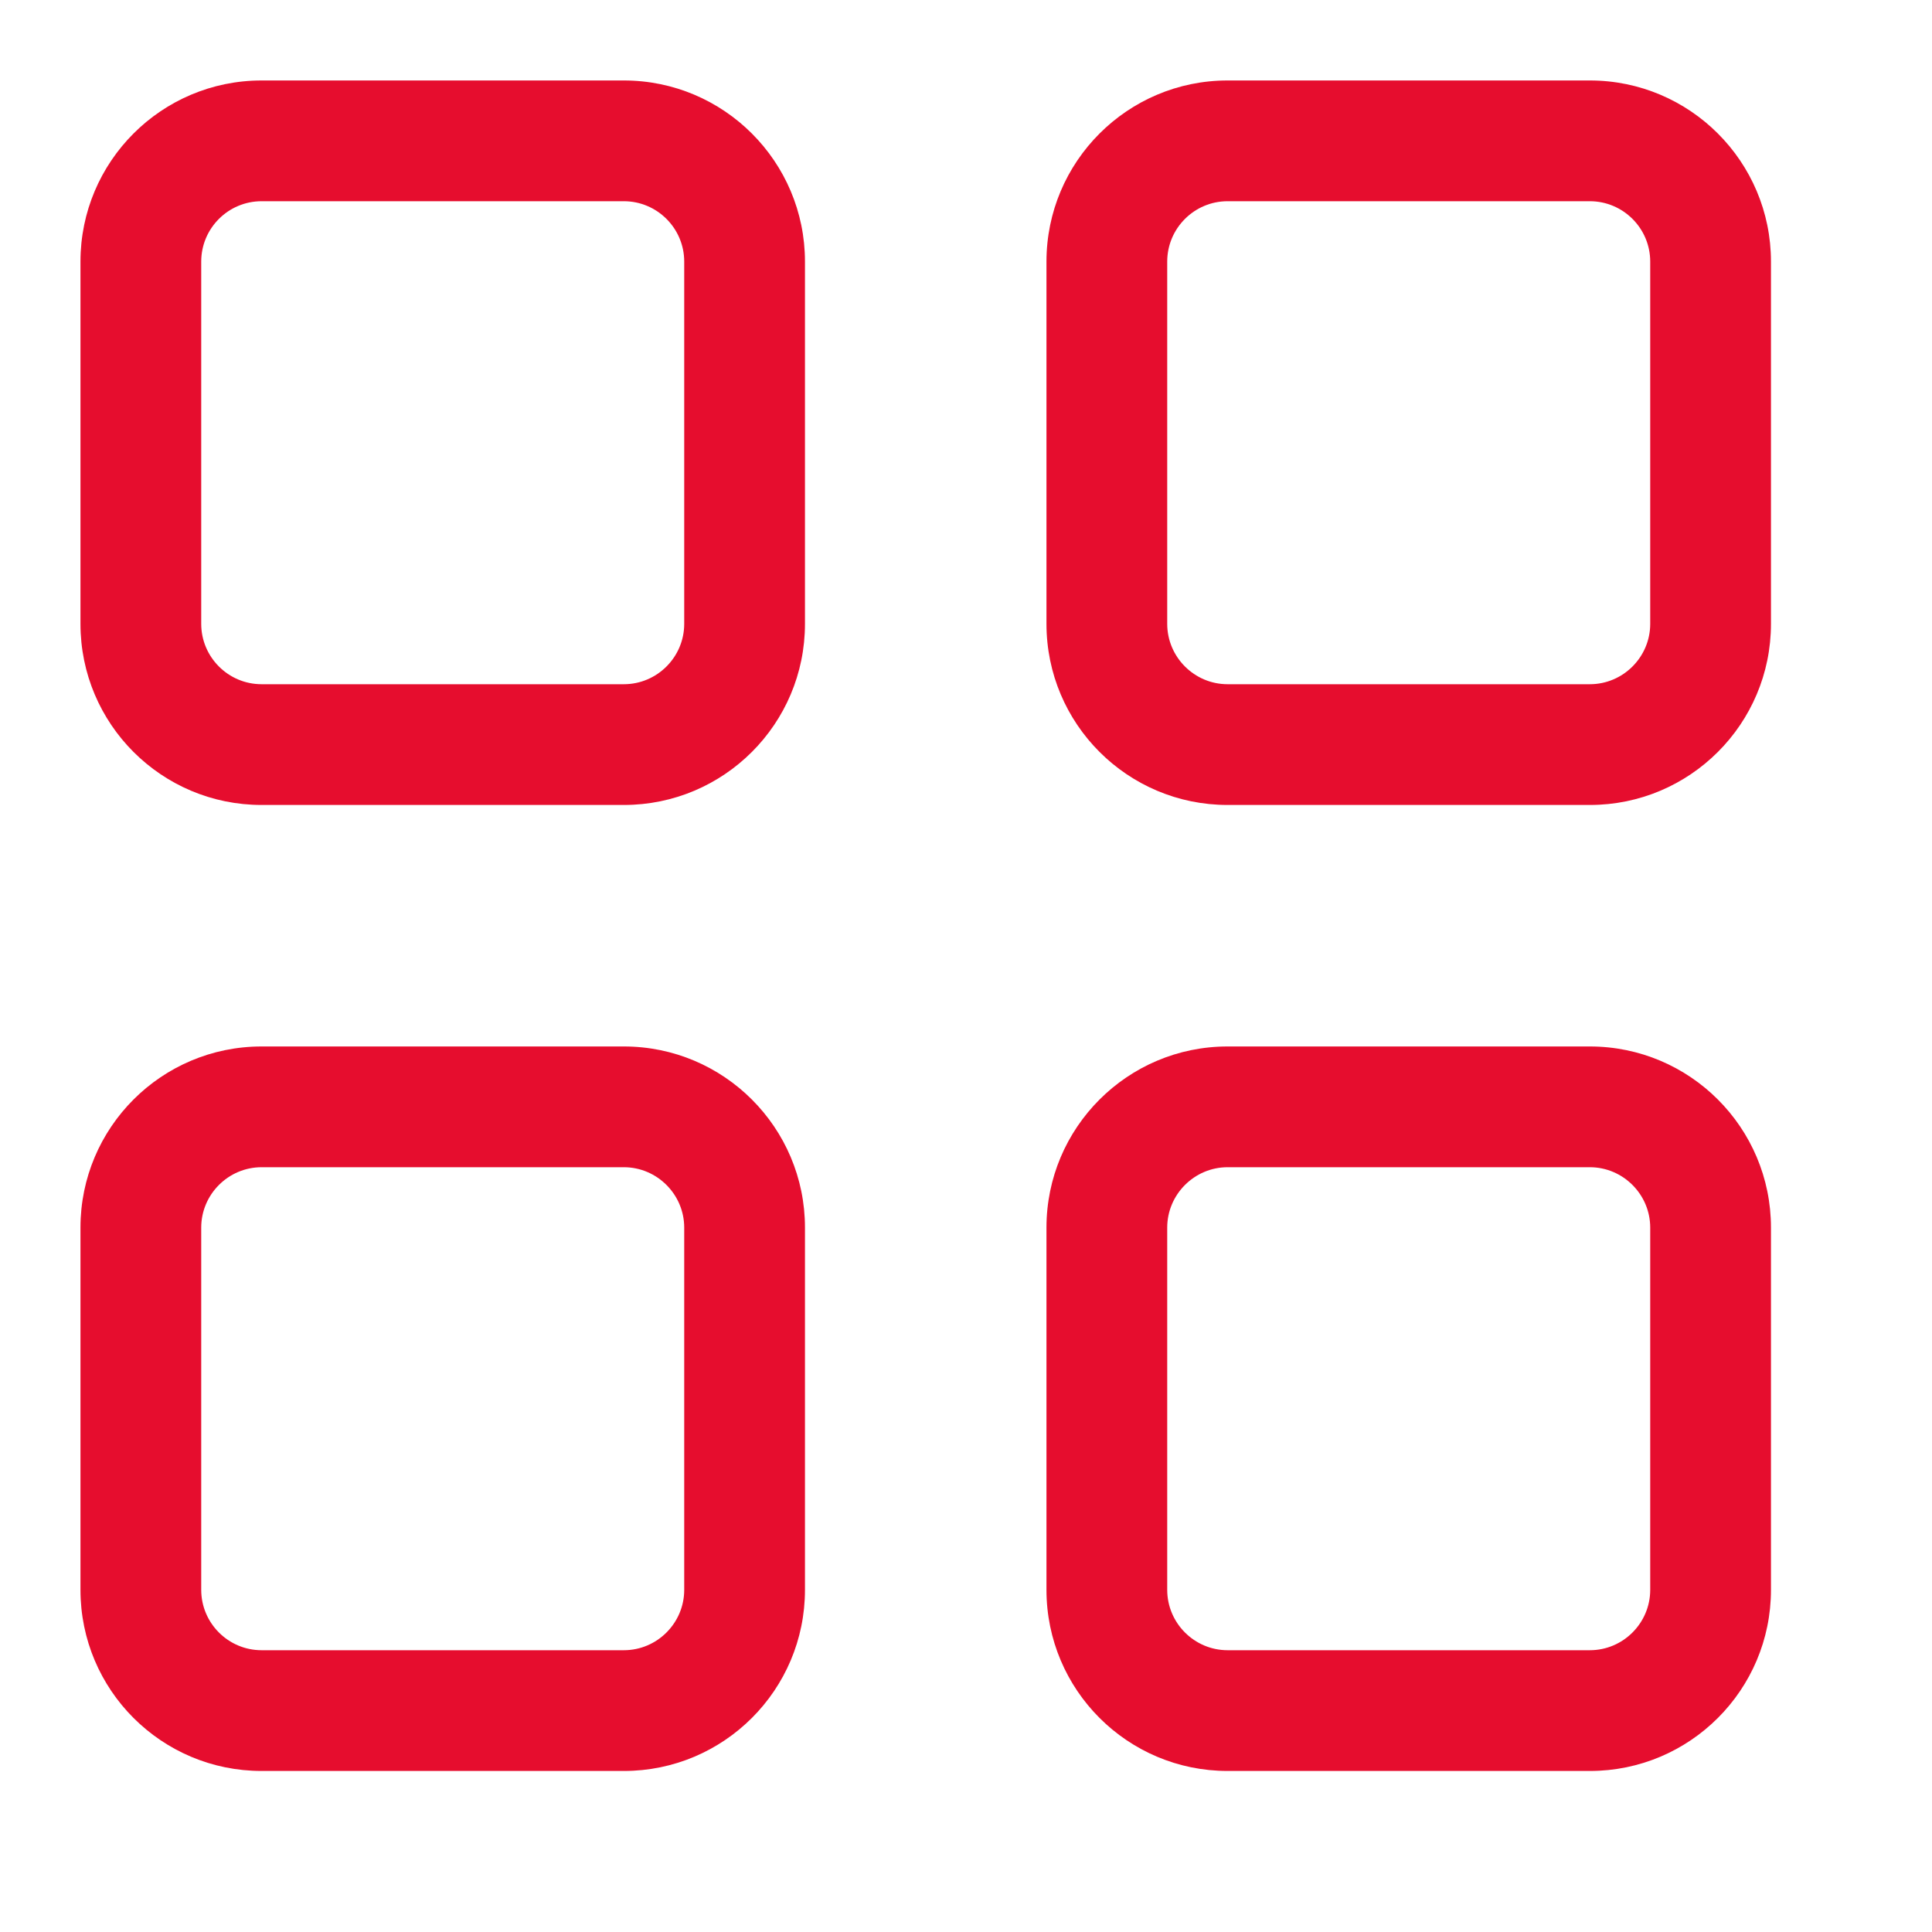 <svg width="20" height="20" viewBox="0 0 20 20" fill="none" xmlns="http://www.w3.org/2000/svg">
<path d="M0.833 2.708C0.833 1.673 1.672 0.833 2.708 0.833H6.458C7.493 0.833 8.333 1.673 8.333 2.708V6.458C8.333 7.494 7.493 8.333 6.458 8.333H2.708C1.672 8.333 0.833 7.494 0.833 6.458V2.708ZM2.083 2.708V6.458C2.083 6.802 2.363 7.083 2.708 7.083H6.458C6.802 7.083 7.083 6.802 7.083 6.458V2.708C7.083 2.363 6.802 2.083 6.458 2.083H2.708C2.363 2.083 2.083 2.363 2.083 2.708ZM0.833 12.708C0.833 11.673 1.672 10.833 2.708 10.833H6.458C7.493 10.833 8.333 11.673 8.333 12.708V16.458C8.333 17.494 7.493 18.333 6.458 18.333H2.708C1.672 18.333 0.833 17.494 0.833 16.458V12.708ZM2.083 12.708V16.458C2.083 16.802 2.363 17.083 2.708 17.083H6.458C6.802 17.083 7.083 16.802 7.083 16.458V12.708C7.083 12.365 6.802 12.083 6.458 12.083H2.708C2.363 12.083 2.083 12.365 2.083 12.708ZM16.458 0.833C17.493 0.833 18.333 1.673 18.333 2.708V6.458C18.333 7.494 17.493 8.333 16.458 8.333H12.708C11.673 8.333 10.833 7.494 10.833 6.458V2.708C10.833 1.673 11.673 0.833 12.708 0.833H16.458ZM16.458 2.083H12.708C12.364 2.083 12.083 2.363 12.083 2.708V6.458C12.083 6.802 12.364 7.083 12.708 7.083H16.458C16.802 7.083 17.083 6.802 17.083 6.458V2.708C17.083 2.363 16.802 2.083 16.458 2.083ZM10.833 12.708C10.833 11.673 11.673 10.833 12.708 10.833H16.458C17.493 10.833 18.333 11.673 18.333 12.708V16.458C18.333 17.494 17.493 18.333 16.458 18.333H12.708C11.673 18.333 10.833 17.494 10.833 16.458V12.708ZM12.083 12.708V16.458C12.083 16.802 12.364 17.083 12.708 17.083H16.458C16.802 17.083 17.083 16.802 17.083 16.458V12.708C17.083 12.365 16.802 12.083 16.458 12.083H12.708C12.364 12.083 12.083 12.365 12.083 12.708Z" fill="#E60D2E"/>
</svg>

